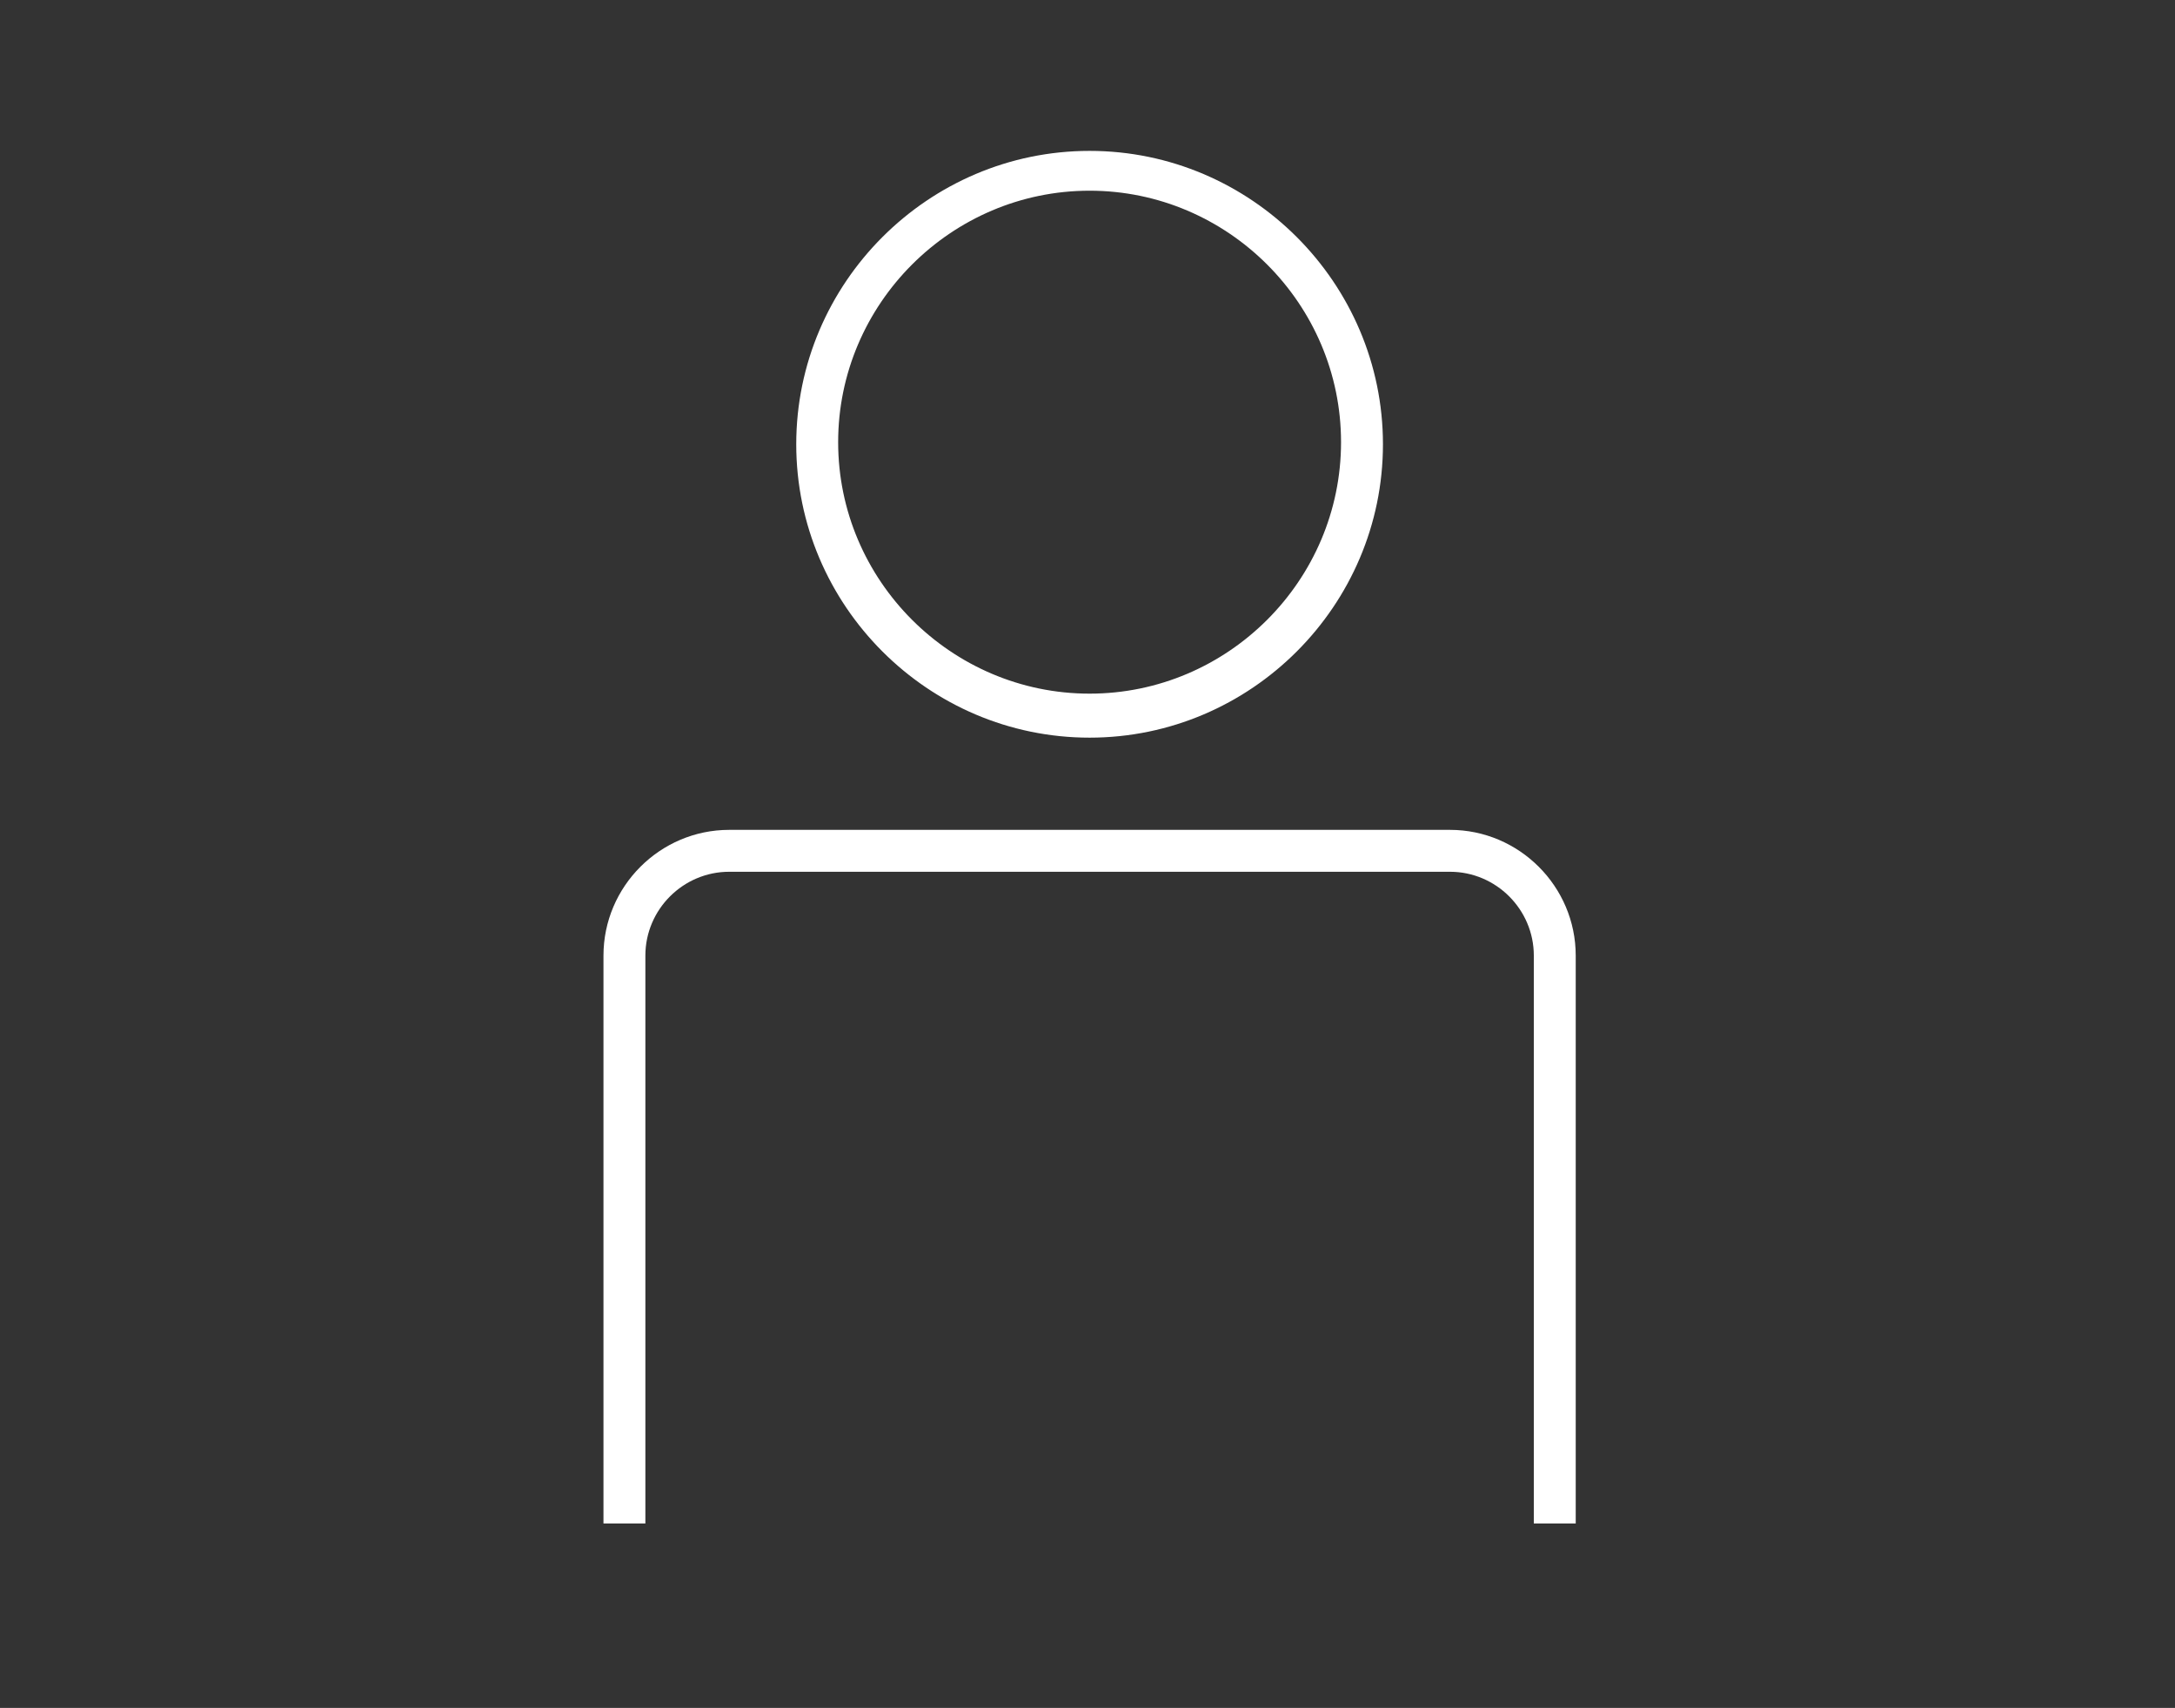 <?xml version="1.0" encoding="UTF-8"?>
<svg id="LINE_LOGO" xmlns="http://www.w3.org/2000/svg" version="1.1" viewBox="0 0 103.8 81.5">
  <!-- Generator: Adobe Illustrator 29.1.0, SVG Export Plug-In . SVG Version: 2.1.0 Build 142)  -->
  <defs>
    <style>
      .st0 {
        fill: #fff;
      }

      .st1 {
        fill: #333;
      }
    </style>
  </defs>
  <rect class="st1" x="-167.2" y="-936.6" width="845.4" height="1057.3"/>
  <g>
    <path class="st0" d="M52,35.2c-7.7,0-14-6.3-14-14s6.3-14,14-14,14,6.3,14,14-6.3,14-14,14ZM52,9.1c-6.6,0-12,5.4-12,12s5.4,12,12,12,12-5.4,12-12-5.4-12-12-12Z"/>
    <path class="st0" d="M75.2,72.7h-2v-27.1c0-2.2-1.8-4-4-4h-34.4c-2.2,0-4,1.8-4,4v27.1h-2v-27.1c0-3.3,2.7-6,6-6h34.4c3.3,0,6,2.7,6,6v27.1Z"/>
  </g>
</svg>